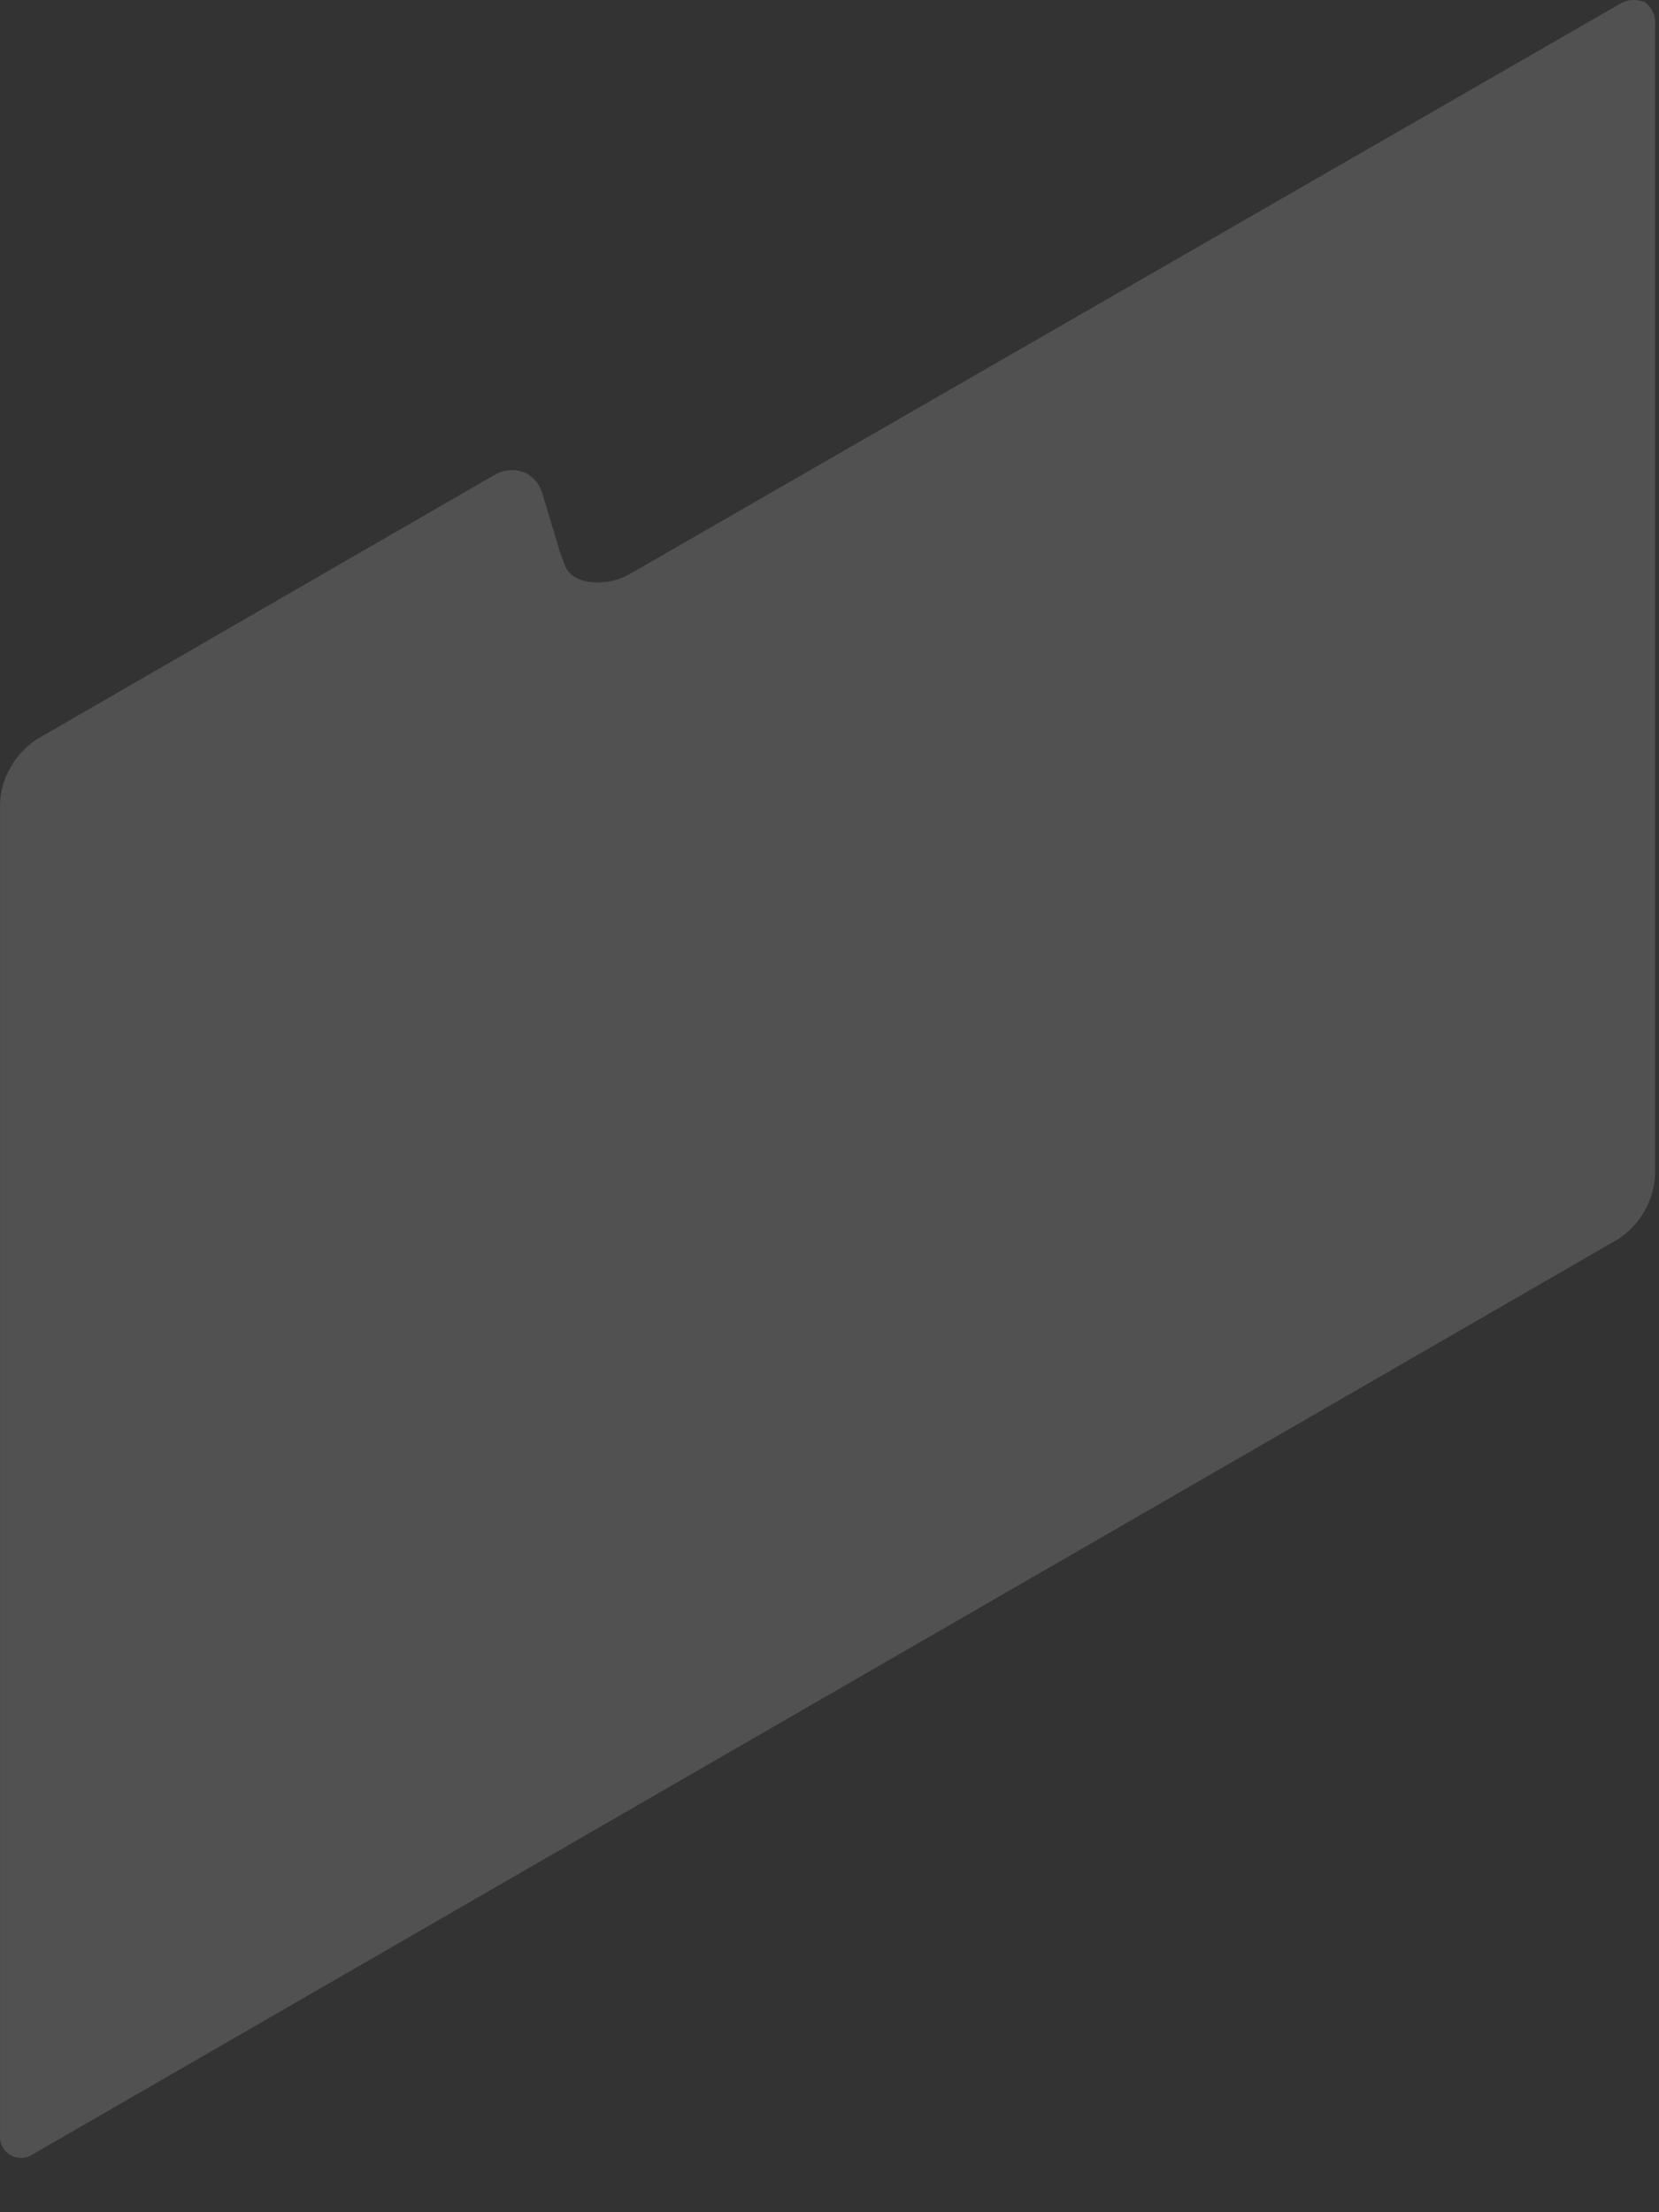 <?xml version="1.0" encoding="utf-8"?>
<svg xmlns="http://www.w3.org/2000/svg" fill="none" height="100%" overflow="visible" preserveAspectRatio="none" style="display: block;" viewBox="0 0 30 40" width="100%">
<rect x="0" y="0" width="30" height="40" fill="#333333" stroke="none"/>
<path d="M29.929 0.475V21.248C29.916 21.481 29.849 21.707 29.732 21.909C29.614 22.111 29.451 22.282 29.255 22.409L0.595 38.952C0.536 38.993 0.466 39.015 0.395 39.018C0.323 39.021 0.252 39.003 0.19 38.967C0.128 38.932 0.078 38.879 0.044 38.816C0.011 38.753 -0.004 38.681 0.001 38.61V14.525C0.009 14.291 0.078 14.063 0.199 13.863C0.314 13.661 0.476 13.49 0.671 13.364L8.931 8.594C9.022 8.538 9.125 8.506 9.231 8.502C9.337 8.497 9.442 8.52 9.537 8.568C9.606 8.61 9.666 8.665 9.714 8.73C9.761 8.796 9.796 8.87 9.815 8.948L10.115 9.949L10.203 10.193C10.329 10.604 10.995 10.604 11.368 10.391L29.259 0.09C29.322 0.046 29.395 0.016 29.472 0.005C29.549 -0.006 29.627 0.001 29.701 0.025H29.727C29.798 0.075 29.855 0.143 29.89 0.222C29.926 0.301 29.939 0.389 29.929 0.475Z" fill="white" id="Vector" opacity="0.15"/>
</svg>
